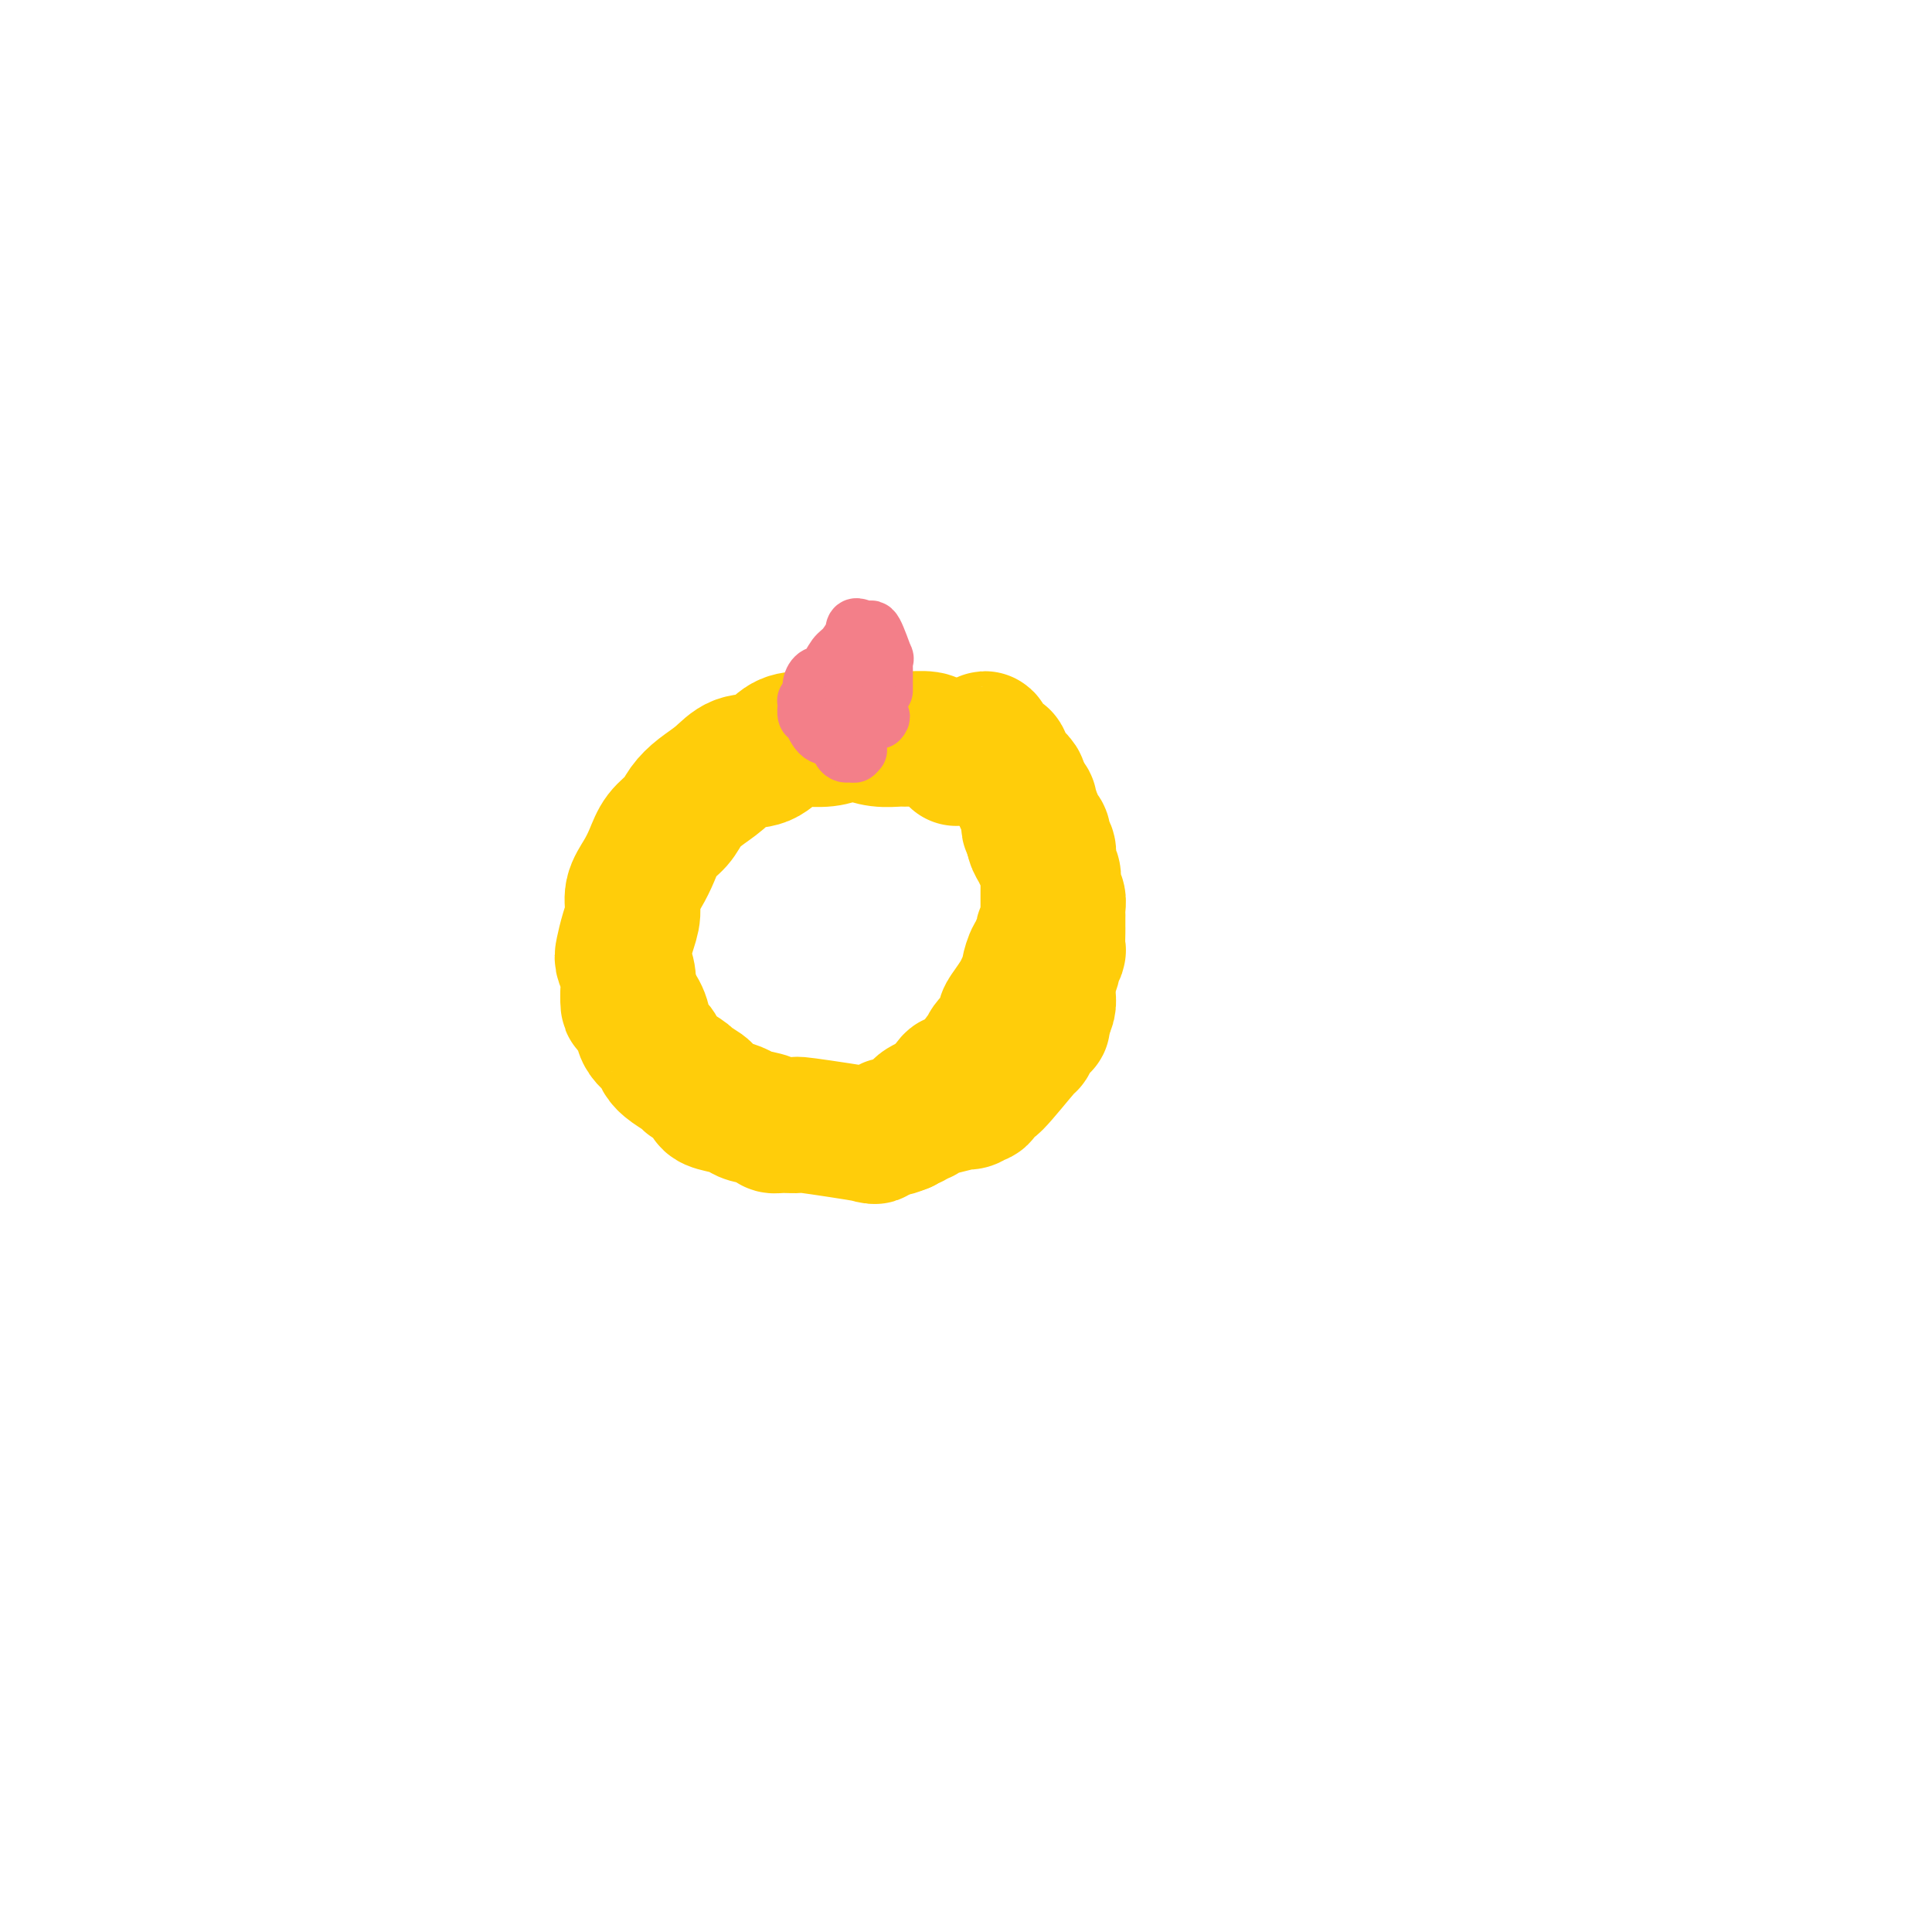 <svg viewBox='0 0 400 400' version='1.1' xmlns='http://www.w3.org/2000/svg' xmlns:xlink='http://www.w3.org/1999/xlink'><g fill='none' stroke='#FFCD0A' stroke-width='28' stroke-linecap='round' stroke-linejoin='round'><path d='M198,157c0.030,-0.332 0.061,-0.663 0,-1c-0.061,-0.337 -0.213,-0.679 -1,-1c-0.787,-0.321 -2.208,-0.621 -3,-1c-0.792,-0.379 -0.953,-0.837 -2,-1c-1.047,-0.163 -2.979,-0.031 -4,0c-1.021,0.031 -1.132,-0.041 -2,0c-0.868,0.041 -2.493,0.193 -4,0c-1.507,-0.193 -2.896,-0.730 -4,-1c-1.104,-0.270 -1.925,-0.272 -3,0c-1.075,0.272 -2.405,0.817 -4,1c-1.595,0.183 -3.455,0.006 -5,0c-1.545,-0.006 -2.777,0.161 -4,1c-1.223,0.839 -2.439,2.349 -4,3c-1.561,0.651 -3.467,0.443 -5,1c-1.533,0.557 -2.694,1.881 -4,3c-1.306,1.119 -2.759,2.035 -4,3c-1.241,0.965 -2.271,1.980 -3,3c-0.729,1.020 -1.156,2.047 -2,3c-0.844,0.953 -2.106,1.833 -3,3c-0.894,1.167 -1.419,2.622 -2,4c-0.581,1.378 -1.217,2.680 -2,4c-0.783,1.320 -1.713,2.656 -2,4c-0.287,1.344 0.071,2.694 0,4c-0.071,1.306 -0.569,2.568 -1,4c-0.431,1.432 -0.796,3.033 -1,4c-0.204,0.967 -0.247,1.299 0,2c0.247,0.701 0.785,1.772 1,3c0.215,1.228 0.108,2.614 0,4'/><path d='M130,206c-0.052,3.545 0.319,1.908 1,2c0.681,0.092 1.674,1.911 2,3c0.326,1.089 -0.013,1.446 0,2c0.013,0.554 0.379,1.304 1,2c0.621,0.696 1.498,1.337 2,2c0.502,0.663 0.629,1.346 1,2c0.371,0.654 0.987,1.278 2,2c1.013,0.722 2.424,1.541 3,2c0.576,0.459 0.319,0.557 1,1c0.681,0.443 2.302,1.232 3,2c0.698,0.768 0.475,1.515 1,2c0.525,0.485 1.800,0.708 3,1c1.200,0.292 2.326,0.652 3,1c0.674,0.348 0.897,0.682 2,1c1.103,0.318 3.085,0.619 4,1c0.915,0.381 0.764,0.841 1,1c0.236,0.159 0.858,0.015 2,0c1.142,-0.015 2.804,0.098 3,0c0.196,-0.098 -1.073,-0.408 2,0c3.073,0.408 10.487,1.535 13,2c2.513,0.465 0.126,0.269 0,0c-0.126,-0.269 2.010,-0.610 3,-1c0.990,-0.390 0.832,-0.829 1,-1c0.168,-0.171 0.660,-0.073 1,0c0.340,0.073 0.528,0.122 1,0c0.472,-0.122 1.230,-0.414 2,-1c0.770,-0.586 1.554,-1.465 2,-2c0.446,-0.535 0.556,-0.724 1,-1c0.444,-0.276 1.222,-0.638 2,-1'/><path d='M193,228c2.348,-1.122 1.718,-0.427 2,-1c0.282,-0.573 1.477,-2.415 2,-3c0.523,-0.585 0.376,0.087 1,0c0.624,-0.087 2.021,-0.933 3,-2c0.979,-1.067 1.540,-2.355 2,-3c0.460,-0.645 0.819,-0.647 1,-1c0.181,-0.353 0.185,-1.057 1,-2c0.815,-0.943 2.442,-2.125 3,-3c0.558,-0.875 0.048,-1.443 0,-2c-0.048,-0.557 0.365,-1.103 1,-2c0.635,-0.897 1.493,-2.146 2,-3c0.507,-0.854 0.662,-1.314 1,-2c0.338,-0.686 0.860,-1.598 1,-2c0.140,-0.402 -0.102,-0.293 0,-1c0.102,-0.707 0.550,-2.231 1,-3c0.450,-0.769 0.904,-0.783 1,-1c0.096,-0.217 -0.167,-0.638 0,-1c0.167,-0.362 0.763,-0.664 1,-1c0.237,-0.336 0.116,-0.704 0,-1c-0.116,-0.296 -0.227,-0.520 0,-1c0.227,-0.480 0.793,-1.218 1,-2c0.207,-0.782 0.055,-1.609 0,-2c-0.055,-0.391 -0.014,-0.345 0,-1c0.014,-0.655 0.001,-2.010 0,-3c-0.001,-0.990 0.011,-1.616 0,-2c-0.011,-0.384 -0.045,-0.525 0,-1c0.045,-0.475 0.170,-1.282 0,-2c-0.170,-0.718 -0.633,-1.347 -1,-2c-0.367,-0.653 -0.637,-1.330 -1,-2c-0.363,-0.670 -0.818,-1.334 -1,-2c-0.182,-0.666 -0.091,-1.333 0,-2'/><path d='M214,172c-0.618,-3.842 -1.165,-1.946 -1,-1c0.165,0.946 1.040,0.943 0,-2c-1.040,-2.943 -3.996,-8.826 -5,-11c-1.004,-2.174 -0.058,-0.639 0,0c0.058,0.639 -0.773,0.382 -1,0c-0.227,-0.382 0.150,-0.890 0,-1c-0.150,-0.110 -0.828,0.179 -1,0c-0.172,-0.179 0.163,-0.824 0,-1c-0.163,-0.176 -0.825,0.117 -1,0c-0.175,-0.117 0.138,-0.645 0,-1c-0.138,-0.355 -0.728,-0.537 -1,-1c-0.272,-0.463 -0.227,-1.207 0,-1c0.227,0.207 0.635,1.365 1,2c0.365,0.635 0.688,0.746 1,1c0.312,0.254 0.613,0.649 1,1c0.387,0.351 0.859,0.657 1,1c0.141,0.343 -0.051,0.725 0,1c0.051,0.275 0.343,0.445 1,1c0.657,0.555 1.677,1.496 2,2c0.323,0.504 -0.051,0.573 0,1c0.051,0.427 0.525,1.214 1,2'/><path d='M212,165c1.480,1.897 1.180,1.138 1,1c-0.180,-0.138 -0.242,0.345 0,1c0.242,0.655 0.787,1.484 1,2c0.213,0.516 0.095,0.720 0,1c-0.095,0.280 -0.165,0.637 0,1c0.165,0.363 0.566,0.731 1,1c0.434,0.269 0.901,0.439 1,1c0.099,0.561 -0.171,1.513 0,2c0.171,0.487 0.782,0.511 1,1c0.218,0.489 0.044,1.444 0,2c-0.044,0.556 0.041,0.712 0,1c-0.041,0.288 -0.208,0.707 0,1c0.208,0.293 0.792,0.459 1,1c0.208,0.541 0.042,1.458 0,2c-0.042,0.542 0.041,0.709 0,1c-0.041,0.291 -0.207,0.707 0,1c0.207,0.293 0.788,0.464 1,1c0.212,0.536 0.057,1.437 0,2c-0.057,0.563 -0.016,0.788 0,1c0.016,0.212 0.005,0.410 0,1c-0.005,0.590 -0.005,1.572 0,2c0.005,0.428 0.017,0.303 0,1c-0.017,0.697 -0.061,2.217 0,3c0.061,0.783 0.227,0.829 0,1c-0.227,0.171 -0.846,0.469 -1,1c-0.154,0.531 0.155,1.297 0,2c-0.155,0.703 -0.776,1.343 -1,2c-0.224,0.657 -0.050,1.331 0,2c0.050,0.669 -0.025,1.334 0,2c0.025,0.666 0.150,1.333 0,2c-0.150,0.667 -0.575,1.333 -1,2'/><path d='M216,210c-0.421,3.639 0.027,1.736 0,1c-0.027,-0.736 -0.529,-0.303 -1,0c-0.471,0.303 -0.911,0.478 -1,1c-0.089,0.522 0.175,1.390 0,2c-0.175,0.610 -0.787,0.961 -1,1c-0.213,0.039 -0.028,-0.233 0,0c0.028,0.233 -0.102,0.971 0,1c0.102,0.029 0.434,-0.649 -1,1c-1.434,1.649 -4.636,5.627 -6,7c-1.364,1.373 -0.890,0.143 -1,0c-0.110,-0.143 -0.802,0.803 -1,1c-0.198,0.197 0.099,-0.353 0,0c-0.099,0.353 -0.593,1.609 -1,2c-0.407,0.391 -0.728,-0.084 -1,0c-0.272,0.084 -0.495,0.727 -1,1c-0.505,0.273 -1.292,0.177 -1,0c0.292,-0.177 1.662,-0.436 0,0c-1.662,0.436 -6.357,1.566 -8,2c-1.643,0.434 -0.233,0.173 0,0c0.233,-0.173 -0.711,-0.257 -1,0c-0.289,0.257 0.077,0.856 0,1c-0.077,0.144 -0.598,-0.168 -1,0c-0.402,0.168 -0.685,0.814 -1,1c-0.315,0.186 -0.661,-0.090 -1,0c-0.339,0.090 -0.669,0.545 -1,1'/><path d='M187,233c-2.667,1.000 -1.333,0.500 0,0'/></g>
<g fill='none' stroke='#F37F89' stroke-width='12' stroke-linecap='round' stroke-linejoin='round'><path d='M178,130c-0.410,-0.135 -0.820,-0.270 -1,0c-0.180,0.270 -0.131,0.945 0,1c0.131,0.055 0.344,-0.509 0,0c-0.344,0.509 -1.245,2.090 -2,3c-0.755,0.910 -1.364,1.151 -2,2c-0.636,0.849 -1.298,2.308 -2,3c-0.702,0.692 -1.442,0.616 -2,1c-0.558,0.384 -0.934,1.229 -1,2c-0.066,0.771 0.178,1.468 0,2c-0.178,0.532 -0.777,0.900 -1,1c-0.223,0.100 -0.069,-0.068 0,0c0.069,0.068 0.053,0.370 0,1c-0.053,0.630 -0.145,1.587 0,2c0.145,0.413 0.525,0.283 1,1c0.475,0.717 1.044,2.283 2,3c0.956,0.717 2.298,0.585 3,1c0.702,0.415 0.763,1.376 1,2c0.237,0.624 0.651,0.909 1,1c0.349,0.091 0.632,-0.014 1,0c0.368,0.014 0.819,0.147 1,0c0.181,-0.147 0.090,-0.573 0,-1'/><path d='M177,155c1.167,0.500 0.583,0.250 0,0'/><path d='M183,143c-0.000,-0.342 -0.000,-0.683 0,-1c0.000,-0.317 0.000,-0.608 0,-1c-0.000,-0.392 -0.001,-0.884 0,-1c0.001,-0.116 0.002,0.146 0,0c-0.002,-0.146 -0.007,-0.699 0,-1c0.007,-0.301 0.026,-0.352 0,-1c-0.026,-0.648 -0.098,-1.895 0,-2c0.098,-0.105 0.366,0.932 0,0c-0.366,-0.932 -1.365,-3.832 -2,-5c-0.635,-1.168 -0.906,-0.603 -1,0c-0.094,0.603 -0.010,1.246 0,2c0.010,0.754 -0.053,1.620 0,2c0.053,0.380 0.221,0.273 0,1c-0.221,0.727 -0.830,2.289 -1,3c-0.170,0.711 0.098,0.572 0,1c-0.098,0.428 -0.562,1.424 -1,2c-0.438,0.576 -0.849,0.732 -1,1c-0.151,0.268 -0.043,0.648 0,1c0.043,0.352 0.022,0.676 0,1'/><path d='M177,145c-0.619,2.114 -0.166,0.400 0,0c0.166,-0.400 0.044,0.513 0,1c-0.044,0.487 -0.012,0.546 0,1c0.012,0.454 0.003,1.303 0,2c-0.003,0.697 -0.001,1.241 0,2c0.001,0.759 -0.001,1.731 0,2c0.001,0.269 0.004,-0.166 0,0c-0.004,0.166 -0.015,0.931 0,1c0.015,0.069 0.056,-0.560 0,-1c-0.056,-0.440 -0.208,-0.692 0,-1c0.208,-0.308 0.776,-0.671 1,-1c0.224,-0.329 0.102,-0.624 0,-1c-0.102,-0.376 -0.186,-0.833 0,-1c0.186,-0.167 0.641,-0.045 1,0c0.359,0.045 0.622,0.012 1,0c0.378,-0.012 0.871,-0.003 1,0c0.129,0.003 -0.106,0.001 0,0c0.106,-0.001 0.553,-0.000 1,0'/><path d='M182,149c0.774,-0.786 0.208,-0.750 0,-1c-0.208,-0.250 -0.060,-0.786 0,-1c0.060,-0.214 0.030,-0.107 0,0'/></g>
</svg>